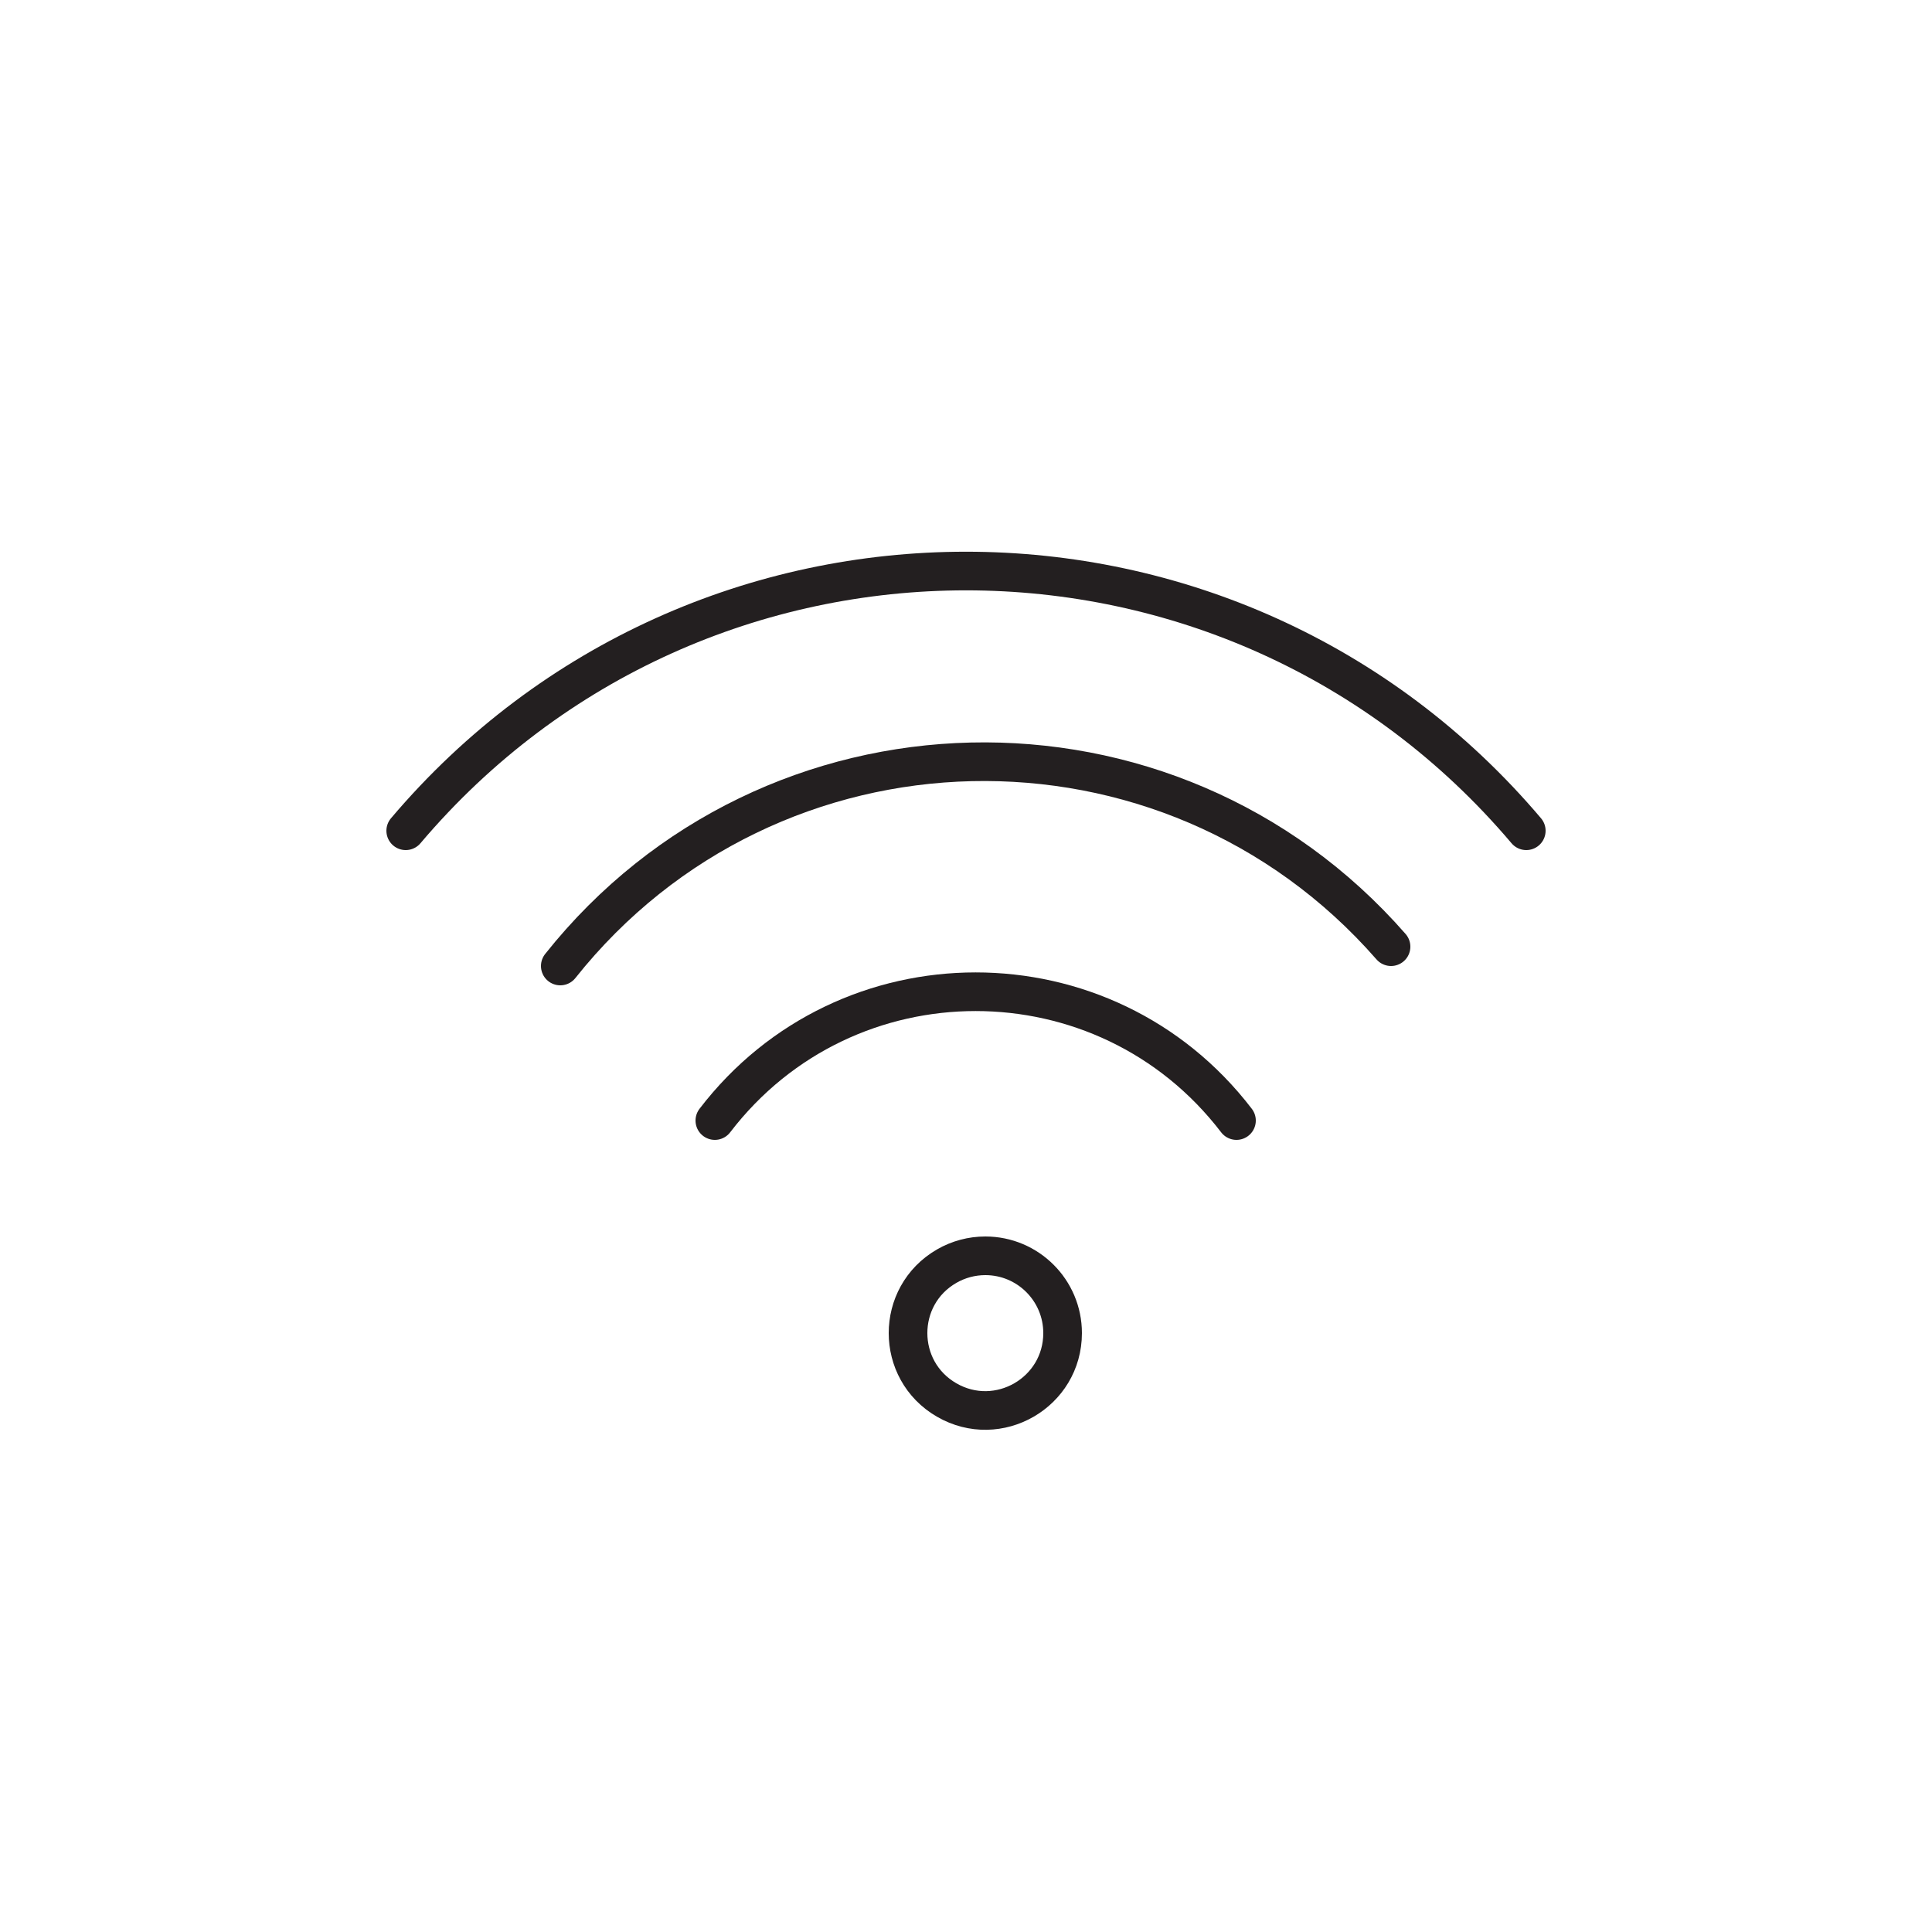 <?xml version="1.0" encoding="UTF-8"?> <svg xmlns="http://www.w3.org/2000/svg" viewBox="0 0 100.00 100.00" data-guides="{&quot;vertical&quot;:[],&quot;horizontal&quot;:[]}"><ellipse color="rgb(51, 51, 51)" fill="" cx="50" cy="50" r="50" id="tSvg9426c71890" title="Ellipse 7" fill-opacity="0" stroke="none" stroke-opacity="1" rx="50" ry="50" style="transform: rotate(0deg); transform-origin: 50px 50px;"></ellipse><path fill="" stroke="rgb(35, 31, 32)" fill-opacity="0" stroke-width="2" stroke-opacity="1" color="rgb(51, 51, 51)" stroke-linecap="round" stroke-linejoin="round" id="tSvg3a26dcc8bd" title="Path 13" d="M55 69C55 72.079 51.667 74.004 49 72.464C46.333 70.924 46.333 67.076 49 65.536C49.608 65.185 50.298 65 51 65C53.209 65 55 66.791 55 69Z"></path><path fill="" stroke="rgb(35, 31, 32)" fill-opacity="0" stroke-width="2" stroke-opacity="1" color="rgb(51, 51, 51)" stroke-linecap="round" stroke-linejoin="round" id="tSvg118fa6ba5bc" title="Path 14" d="M37 58C43.804 49.109 57.196 49.109 64 58"></path><path fill="" stroke="rgb(35, 31, 32)" fill-opacity="0" stroke-width="2" stroke-opacity="1" color="rgb(51, 51, 51)" stroke-linecap="round" stroke-linejoin="round" id="tSvg882301c7e1" title="Path 15" d="M29 50C39.879 36.317 60.497 35.838 72 49"></path><path fill="" stroke="rgb(35, 31, 32)" fill-opacity="0" stroke-width="2" stroke-opacity="1" color="rgb(51, 51, 51)" stroke-linecap="round" stroke-linejoin="round" id="tSvg74b7c74f4f" title="Path 16" d="M21 43C36.178 25.075 63.822 25.075 79 43"></path><defs></defs></svg> 